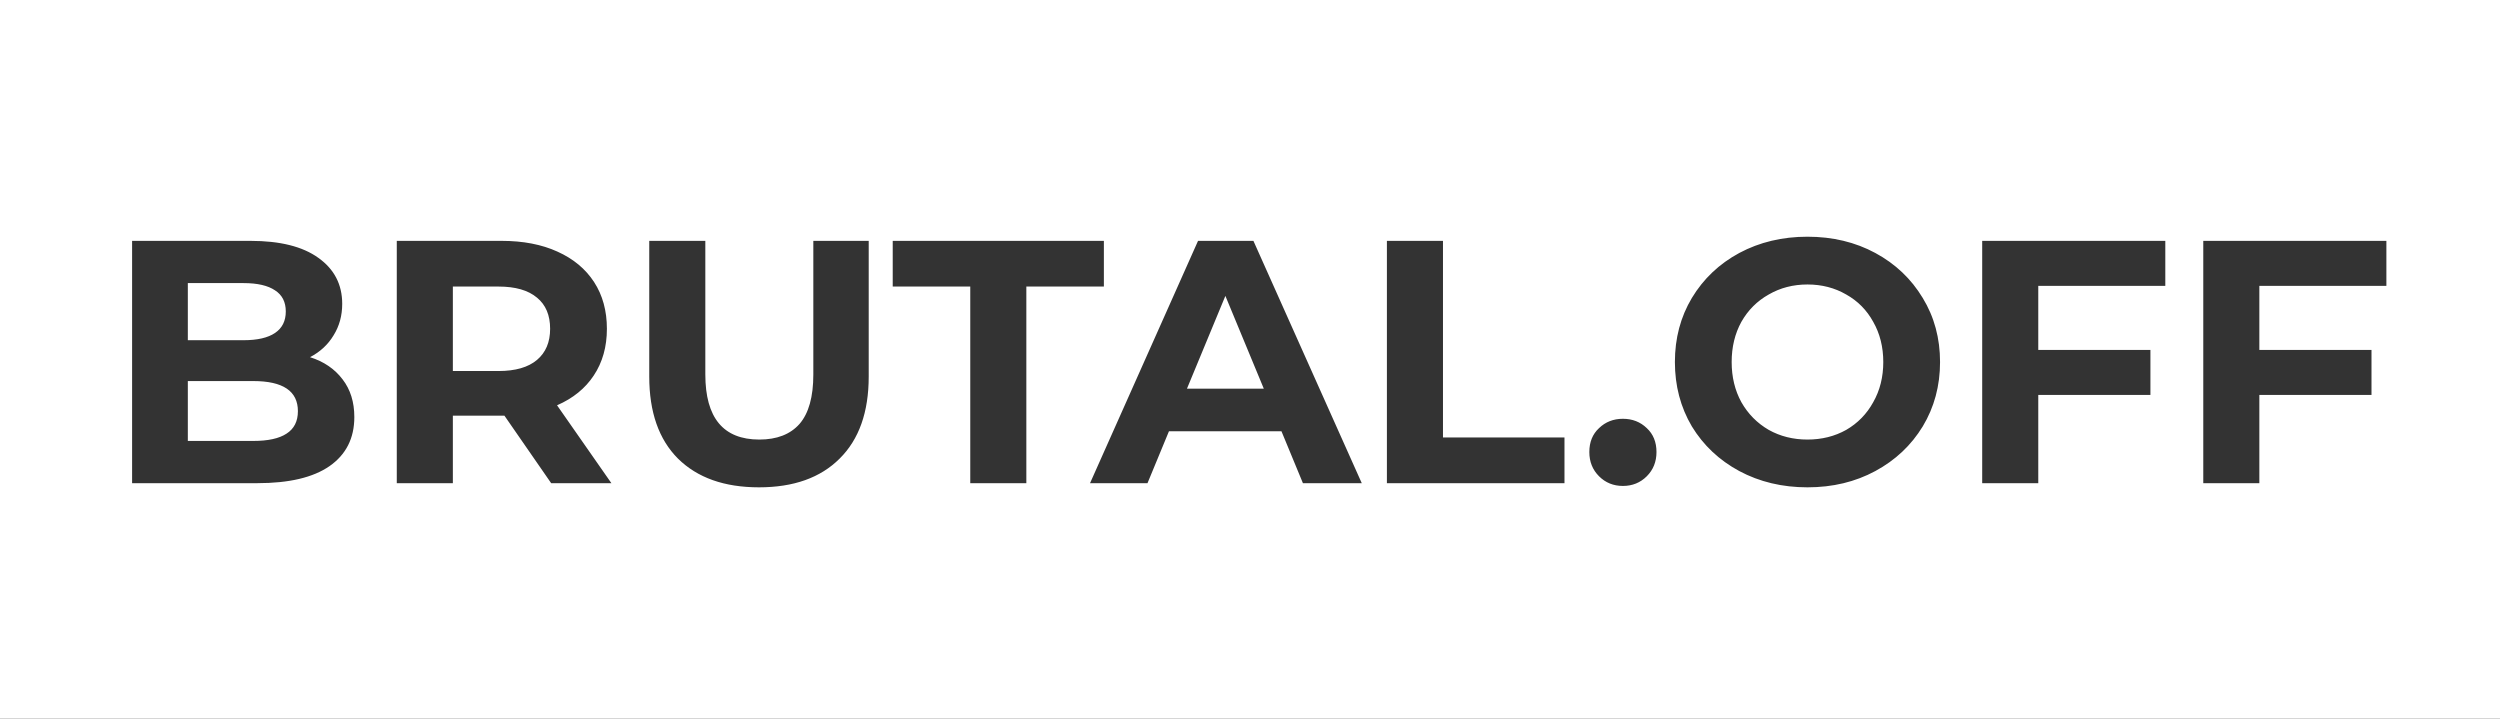 <?xml version="1.0" encoding="UTF-8"?> <svg xmlns="http://www.w3.org/2000/svg" width="1040" height="299" viewBox="0 0 1040 299" fill="none"><rect x="0" y="0" width="1040" height="299" fill="#333333" stroke="none"/> <path fill-rule="evenodd" clip-rule="evenodd" d="M1040 0H0V299H1040V0ZM142.504 157.8C139.24 153.48 134.728 150.408 128.968 148.584C133.192 146.376 136.456 143.352 138.76 139.512C141.16 135.672 142.36 131.304 142.36 126.408C142.36 118.344 139.048 111.96 132.424 107.256C125.896 102.552 116.488 100.2 104.2 100.2H54.952V201H107.08C120.232 201 130.216 198.648 137.032 193.944C143.944 189.144 147.4 182.328 147.4 173.496C147.4 167.256 145.768 162.024 142.504 157.8ZM78.136 141.528V117.768H101.32C107.08 117.768 111.448 118.776 114.424 120.792C117.4 122.712 118.888 125.64 118.888 129.576C118.888 133.512 117.4 136.488 114.424 138.504C111.448 140.52 107.08 141.528 101.32 141.528H78.136ZM119.176 180.408C116.104 182.424 111.496 183.432 105.352 183.432H78.136V158.52H105.352C117.736 158.52 123.928 162.696 123.928 171.048C123.928 175.272 122.344 178.392 119.176 180.408ZM209.845 172.92L229.285 201H254.341L231.733 168.6C238.357 165.72 243.445 161.592 246.997 156.216C250.645 150.744 252.469 144.264 252.469 136.776C252.469 129.288 250.693 122.808 247.141 117.336C243.589 111.864 238.501 107.64 231.877 104.664C225.349 101.688 217.621 100.2 208.693 100.2H165.061V201H188.389V172.92H208.693H209.845ZM223.381 123.816C227.029 126.792 228.853 131.112 228.853 136.776C228.853 142.344 227.029 146.664 223.381 149.736C219.733 152.808 214.405 154.344 207.397 154.344H188.389V119.208H207.397C214.405 119.208 219.733 120.744 223.381 123.816ZM282.04 190.776C290.104 198.744 301.336 202.728 315.736 202.728C330.136 202.728 341.32 198.744 349.288 190.776C357.352 182.808 361.384 171.432 361.384 156.648V100.2H338.344V155.784C338.344 165.096 336.424 171.96 332.584 176.376C328.744 180.696 323.176 182.856 315.88 182.856C300.904 182.856 293.416 173.832 293.416 155.784V100.2H270.088V156.648C270.088 171.432 274.072 182.808 282.04 190.776ZM371.373 119.208H403.629V201H426.957V119.208H459.213V100.2H371.373V119.208ZM486.286 179.4H533.086L542.014 201H566.494L521.422 100.2H498.382L453.454 201H477.358L486.286 179.4ZM509.758 123.096L525.742 161.688H493.774L509.758 123.096ZM600.28 100.2H576.952V201H650.824V181.992H600.28V100.2ZM665.194 198.12C667.882 200.808 671.194 202.152 675.13 202.152C679.066 202.152 682.378 200.808 685.066 198.12C687.754 195.432 689.098 192.072 689.098 188.04C689.098 183.912 687.754 180.6 685.066 178.104C682.378 175.512 679.066 174.216 675.13 174.216C671.194 174.216 667.882 175.512 665.194 178.104C662.506 180.6 661.162 183.912 661.162 188.04C661.162 192.072 662.506 195.432 665.194 198.12ZM723.541 195.96C731.989 200.472 741.445 202.728 751.909 202.728C762.373 202.728 771.781 200.472 780.133 195.96C788.485 191.448 795.061 185.256 799.861 177.384C804.661 169.416 807.061 160.488 807.061 150.6C807.061 140.712 804.661 131.832 799.861 123.96C795.061 115.992 788.485 109.752 780.133 105.24C771.781 100.728 762.373 98.472 751.909 98.472C741.445 98.472 731.989 100.728 723.541 105.24C715.189 109.752 708.613 115.992 703.813 123.96C699.109 131.832 696.757 140.712 696.757 150.6C696.757 160.488 699.109 169.416 703.813 177.384C708.613 185.256 715.189 191.448 723.541 195.96ZM768.037 178.824C763.237 181.512 757.861 182.856 751.909 182.856C745.957 182.856 740.581 181.512 735.781 178.824C730.981 176.04 727.189 172.2 724.405 167.304C721.717 162.408 720.373 156.84 720.373 150.6C720.373 144.36 721.717 138.792 724.405 133.896C727.189 129 730.981 125.208 735.781 122.52C740.581 119.736 745.957 118.344 751.909 118.344C757.861 118.344 763.237 119.736 768.037 122.52C772.837 125.208 776.581 129 779.269 133.896C782.053 138.792 783.445 144.36 783.445 150.6C783.445 156.84 782.053 162.408 779.269 167.304C776.581 172.2 772.837 176.04 768.037 178.824ZM847.921 145.56V118.92H900.769V100.2H824.593V201H847.921V164.28H894.577V145.56H847.921ZM939.889 145.56V118.92H992.737V100.2H916.561V201H939.889V164.28H986.545V145.56H939.889Z" fill="white"></path> </svg> 